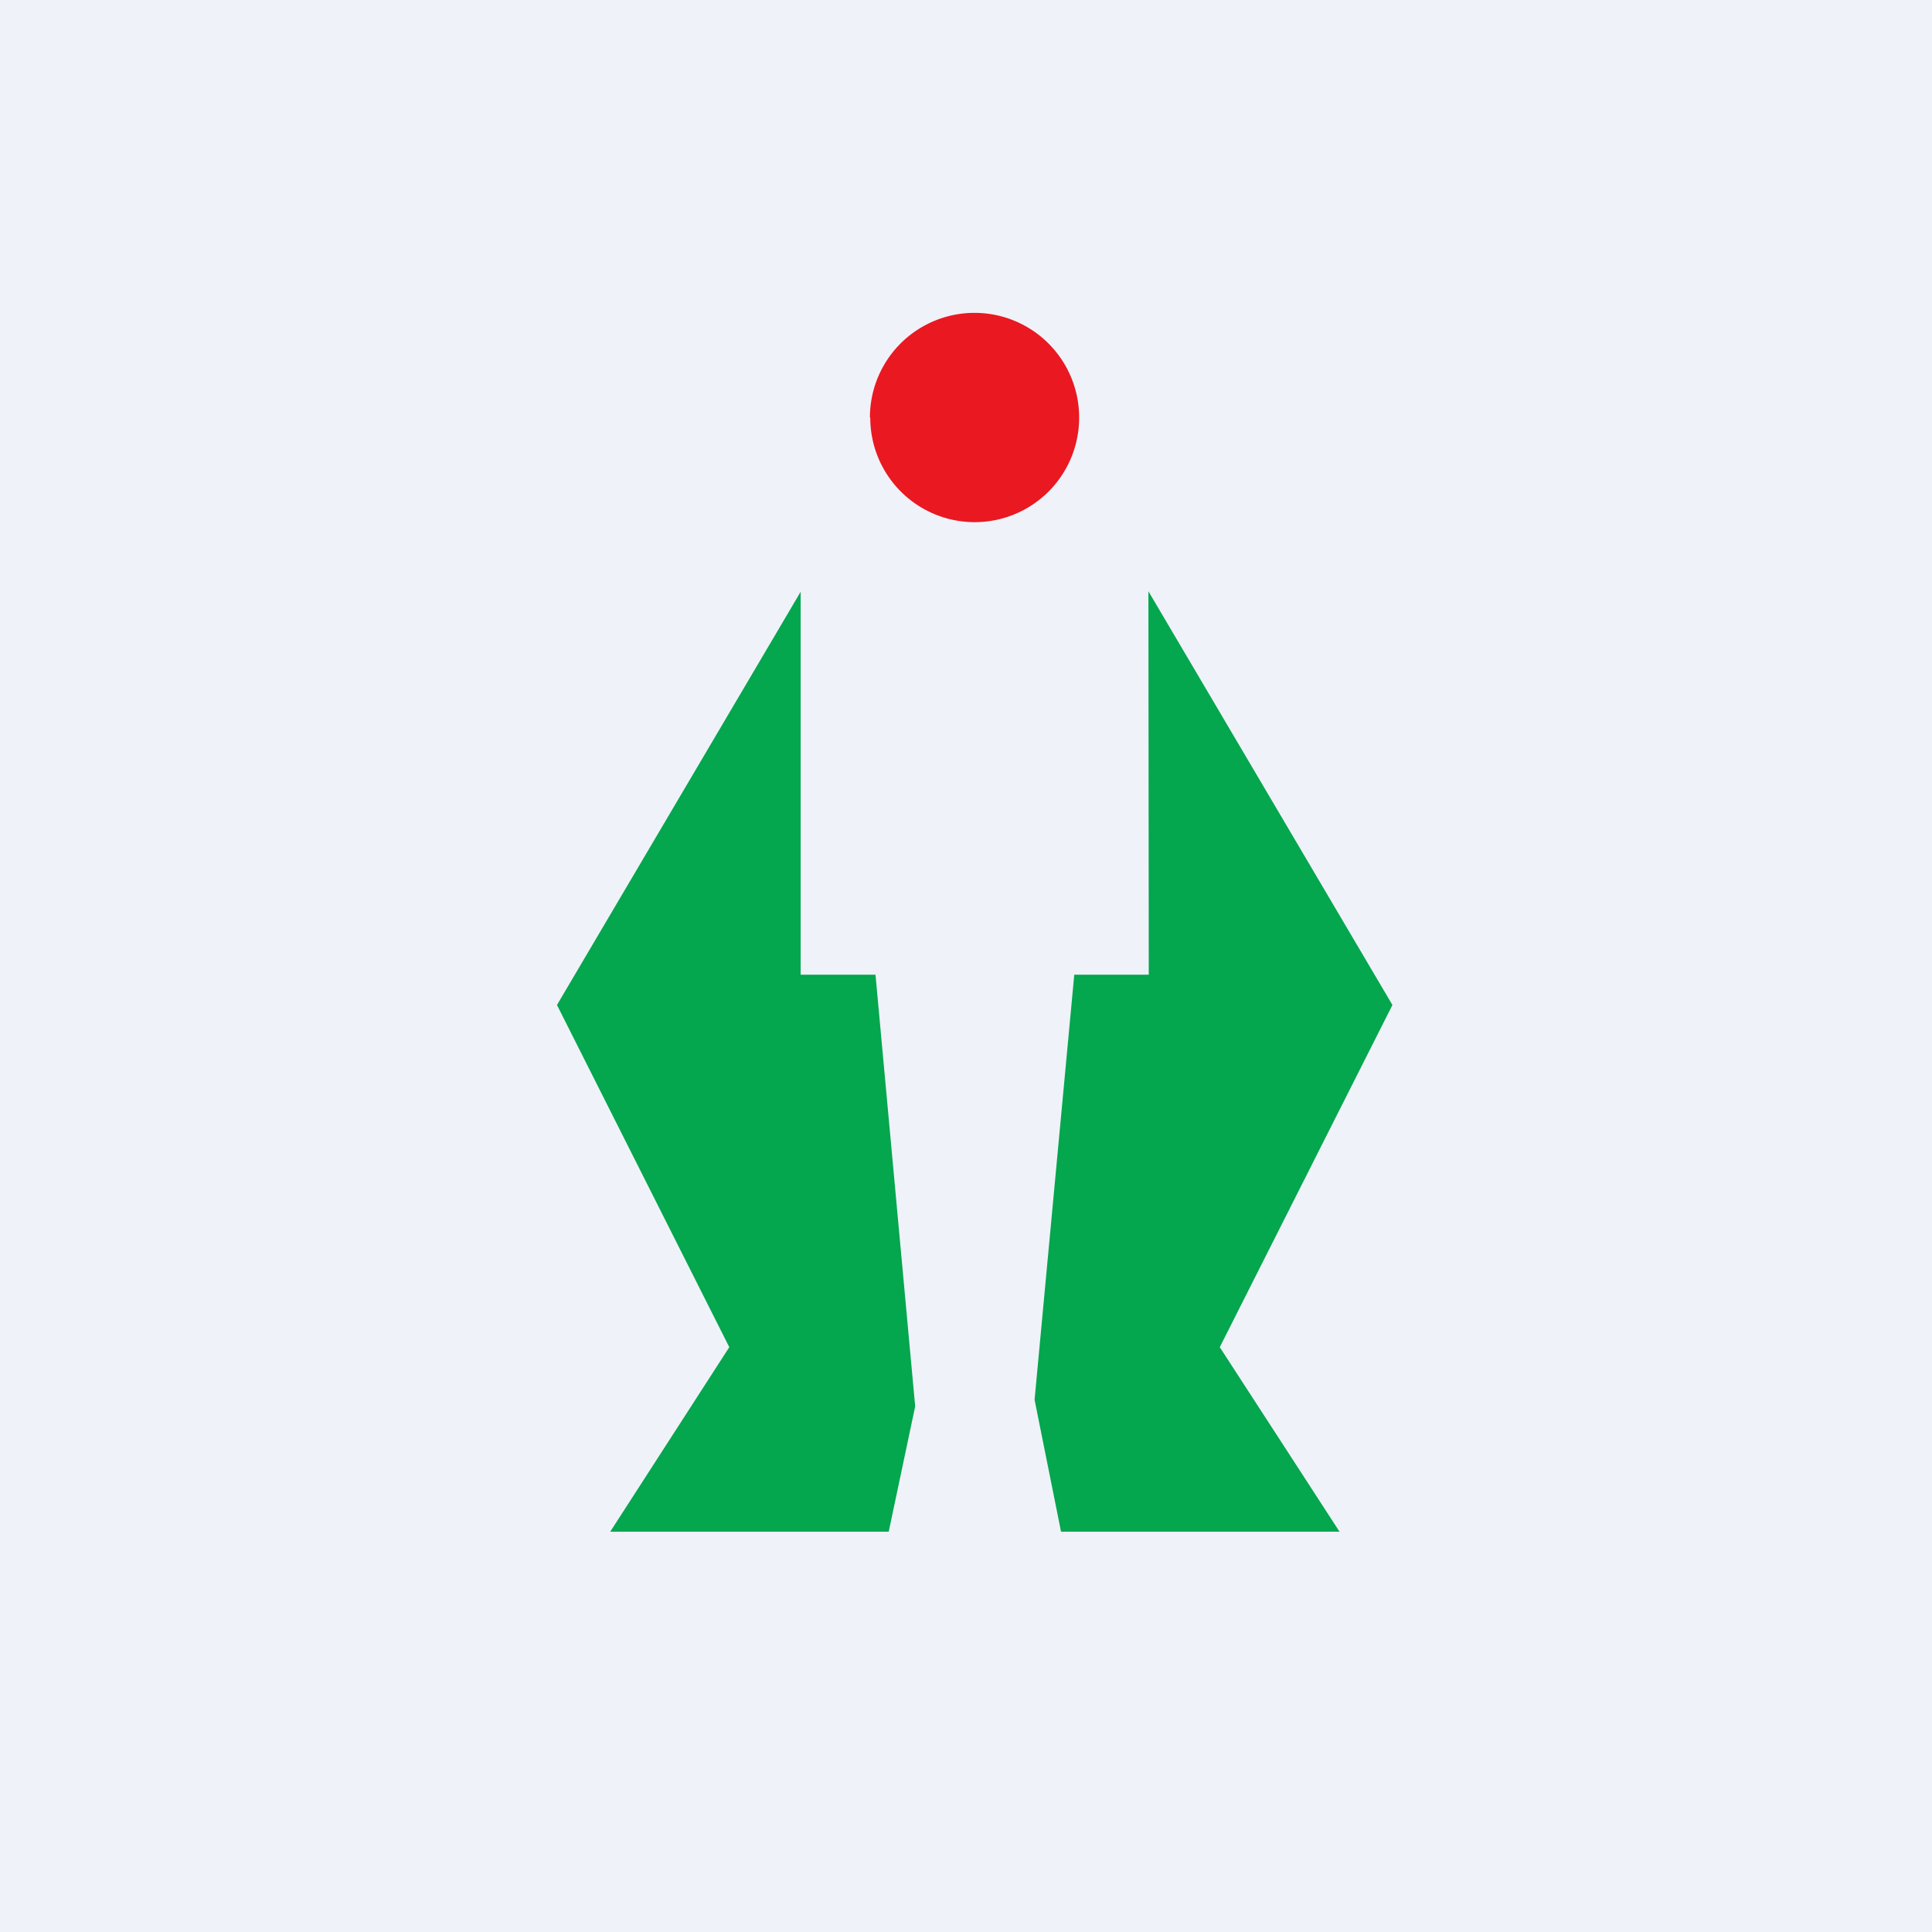 <?xml version="1.0" encoding="UTF-8"?>
<!-- generated by Finnhub -->
<svg viewBox="0 0 55.5 55.5" xmlns="http://www.w3.org/2000/svg">
<path d="M 0,0 H 55.5 V 55.5 H 0 Z" fill="rgb(239, 242, 248)"/>
<path d="M 32.99,16.985 L 40,28.87 L 35.04,38.7 L 38.48,44 H 30.48 L 29.72,40.21 L 30.86,28 H 33 M 23,17 L 16,28.87 L 20.95,38.7 L 17.53,44 H 25.53 L 26.29,40.4 L 25.15,28 H 23" fill="rgb(4, 166, 78)"/>
<path d="M 24.99,11.985 A 3,3 0 1,1 31,12 A 3,3 0 0,1 25,12 Z" fill="rgb(234, 24, 33)"/>
</svg>
